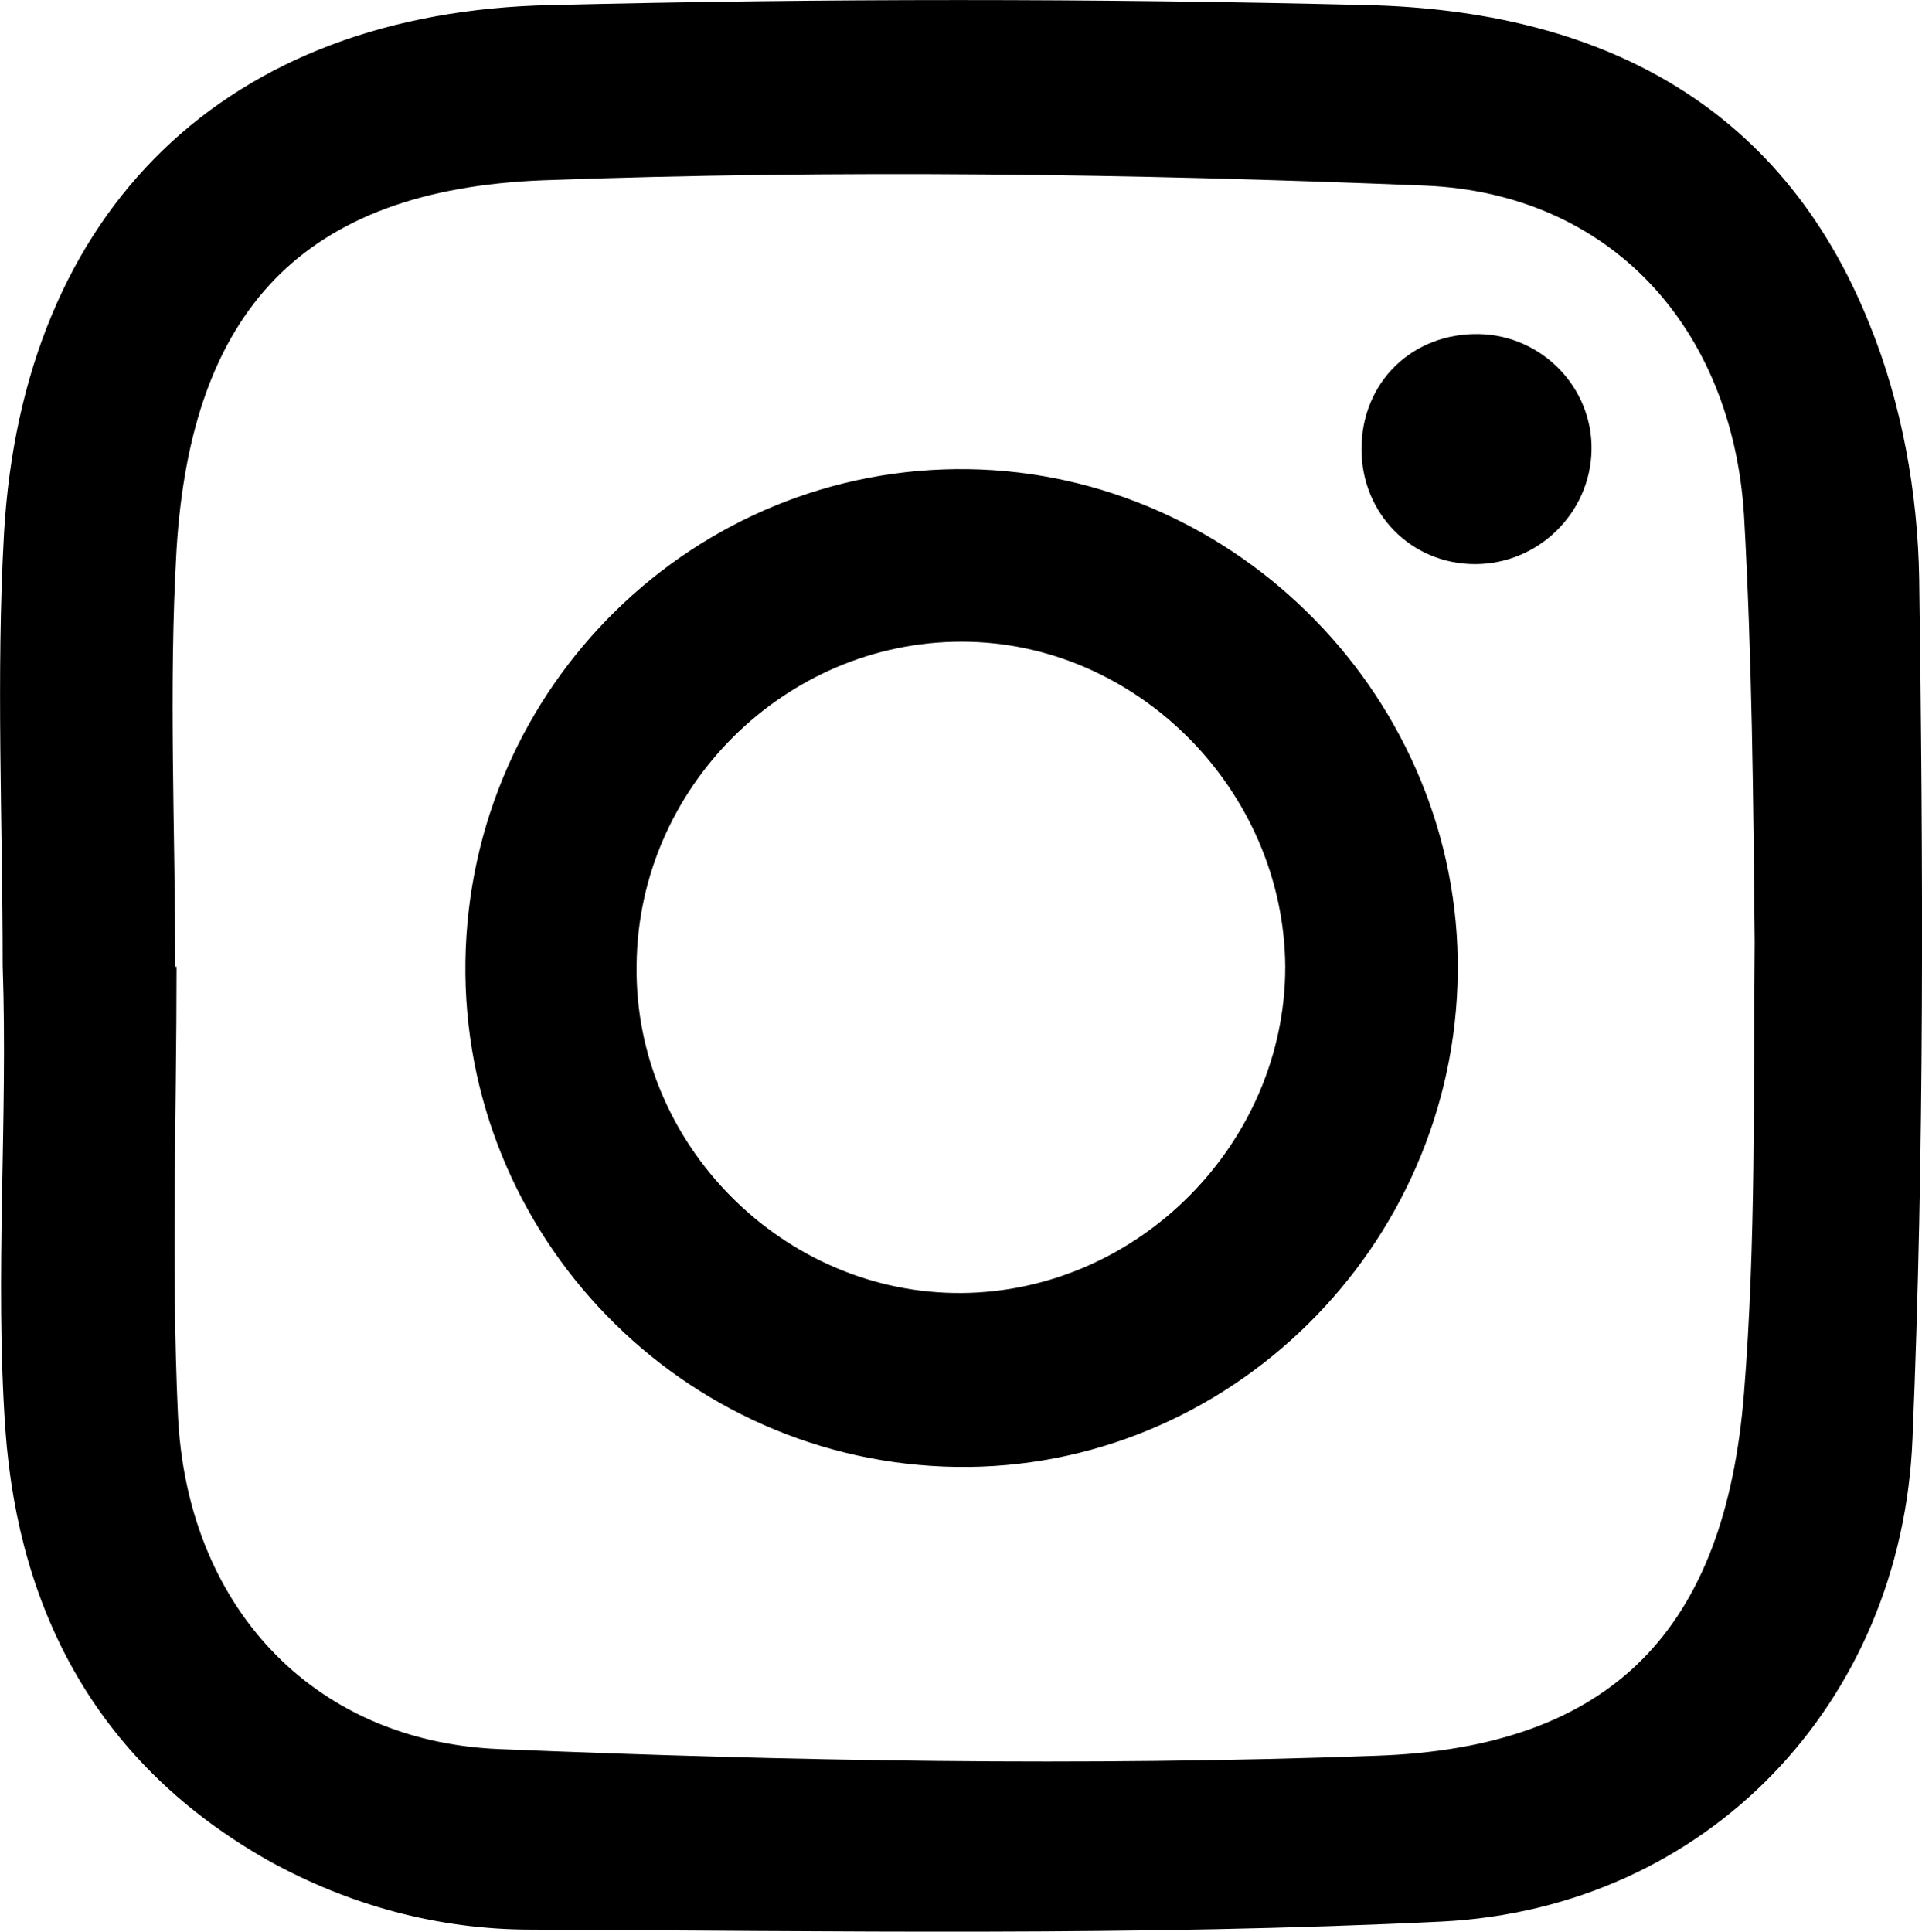 <svg version="1.1" id="Layer_1" xmlns="http://www.w3.org/2000/svg" xmlns:xlink="http://www.w3.org/1999/xlink" x="0px" y="0px" viewBox="15.52 13.812 14.371 14.443" style="enable-background:new 0 0 43.41 43.41;" xml:space="preserve">
<style type="text/css">
	.st0{fill:#3954A3;}
	.st1{opacity:0.87;fill:url(#SVGID_1_);}
	.st2{opacity:0.87;fill:url(#SVGID_2_);}
	.st3{opacity:0.87;fill:url(#SVGID_3_);}
	.st4{fill:#797A7D;}
	.st5{opacity:0.87;fill:url(#SVGID_4_);}
	.st6{opacity:0.87;fill:url(#SVGID_5_);}
	.st7{fill:#FFFFFF;}
	.st8{fill:none;stroke:#FFFFFF;stroke-width:0.5;stroke-miterlimit:10;}
	.st9{fill:none;stroke:#FFFFFF;stroke-miterlimit:10;}
	.st10{fill:none;stroke:#ADAFB2;stroke-width:0.5;stroke-miterlimit:10;}
	.st11{fill:#184891;}
	.st12{fill:none;stroke:#000000;stroke-width:0.5;stroke-miterlimit:10;}
	.st13{fill:none;stroke:#1E4384;stroke-width:2.2;stroke-linecap:round;stroke-miterlimit:10;}
	.st14{fill:#BCBEC0;}
	.st15{fill:none;stroke:#1E4384;stroke-width:1.745;stroke-linecap:round;stroke-miterlimit:10;}
	.st16{fill:#034592;}
	.st17{fill:#035F7C;}
	.st18{fill:none;stroke:#1E4384;stroke-width:1.75;stroke-linecap:round;stroke-miterlimit:10;}
	.st19{fill:#424143;}
	.st20{fill:#77797C;}
	.st21{fill:none;stroke:#424143;stroke-width:1.239;stroke-linecap:round;stroke-linejoin:round;stroke-miterlimit:10;}
	.st22{fill:none;stroke:#424143;stroke-width:1.75;stroke-linecap:round;stroke-linejoin:round;stroke-miterlimit:10;}
	.st23{fill:none;stroke:#77797C;stroke-width:1.75;stroke-linecap:round;stroke-linejoin:round;stroke-miterlimit:10;}
</style>
<path d="M29.87,18.14c-0.01-0.64-0.13-1.31-0.37-1.9c-0.67-1.68-2.06-2.35-3.76-2.39c-2.03-0.05-4.07-0.05-6.1,0
	c-2.43,0.05-3.95,1.53-4.09,3.95c-0.06,1.07-0.01,2.15-0.01,3.23c-0.03,0,0.03,0,0,0c0.04,1.16-0.06,2.32,0.02,3.47
	c0.1,1.39,0.71,2.51,1.96,3.22c0.61,0.34,1.28,0.52,1.97,0.52c2.27,0.01,4.54,0.05,6.81-0.06c1.98-0.1,3.44-1.63,3.52-3.61
	C29.91,22.42,29.9,20.28,29.87,18.14z M28.56,24.23c-0.14,1.76-0.98,2.65-2.75,2.71c-2.19,0.08-4.38,0.04-6.56-0.05
	c-1.41-0.06-2.34-1.09-2.4-2.51c-0.05-1.11-0.01-2.22-0.01-3.34c0,0-0.01,0-0.01,0c0-1.04-0.05-2.09,0.01-3.12
	c0.11-1.78,0.94-2.69,2.74-2.76c2.2-0.08,4.4-0.05,6.6,0.04c1.38,0.06,2.29,1.06,2.38,2.46c0.06,1.06,0.07,2.13,0.08,3.19
	C28.63,21.98,28.65,23.11,28.56,24.23z M22.76,17.32c-2.04-0.03-3.73,1.62-3.76,3.68c-0.03,2.05,1.62,3.75,3.67,3.78
	c2.03,0.03,3.73-1.64,3.75-3.7C26.44,19.05,24.78,17.35,22.76,17.32z M22.71,23.48c-1.33,0.01-2.45-1.11-2.43-2.45
	c0.01-1.33,1.11-2.42,2.43-2.42c1.31,0,2.41,1.11,2.42,2.43C25.13,22.36,24.03,23.47,22.71,23.48z M27.42,17.18
	c-0.01,0.47-0.4,0.85-0.87,0.85c-0.48,0-0.85-0.38-0.85-0.86c0-0.5,0.38-0.87,0.88-0.86C27.05,16.32,27.43,16.71,27.42,17.18z"></path>
</svg>